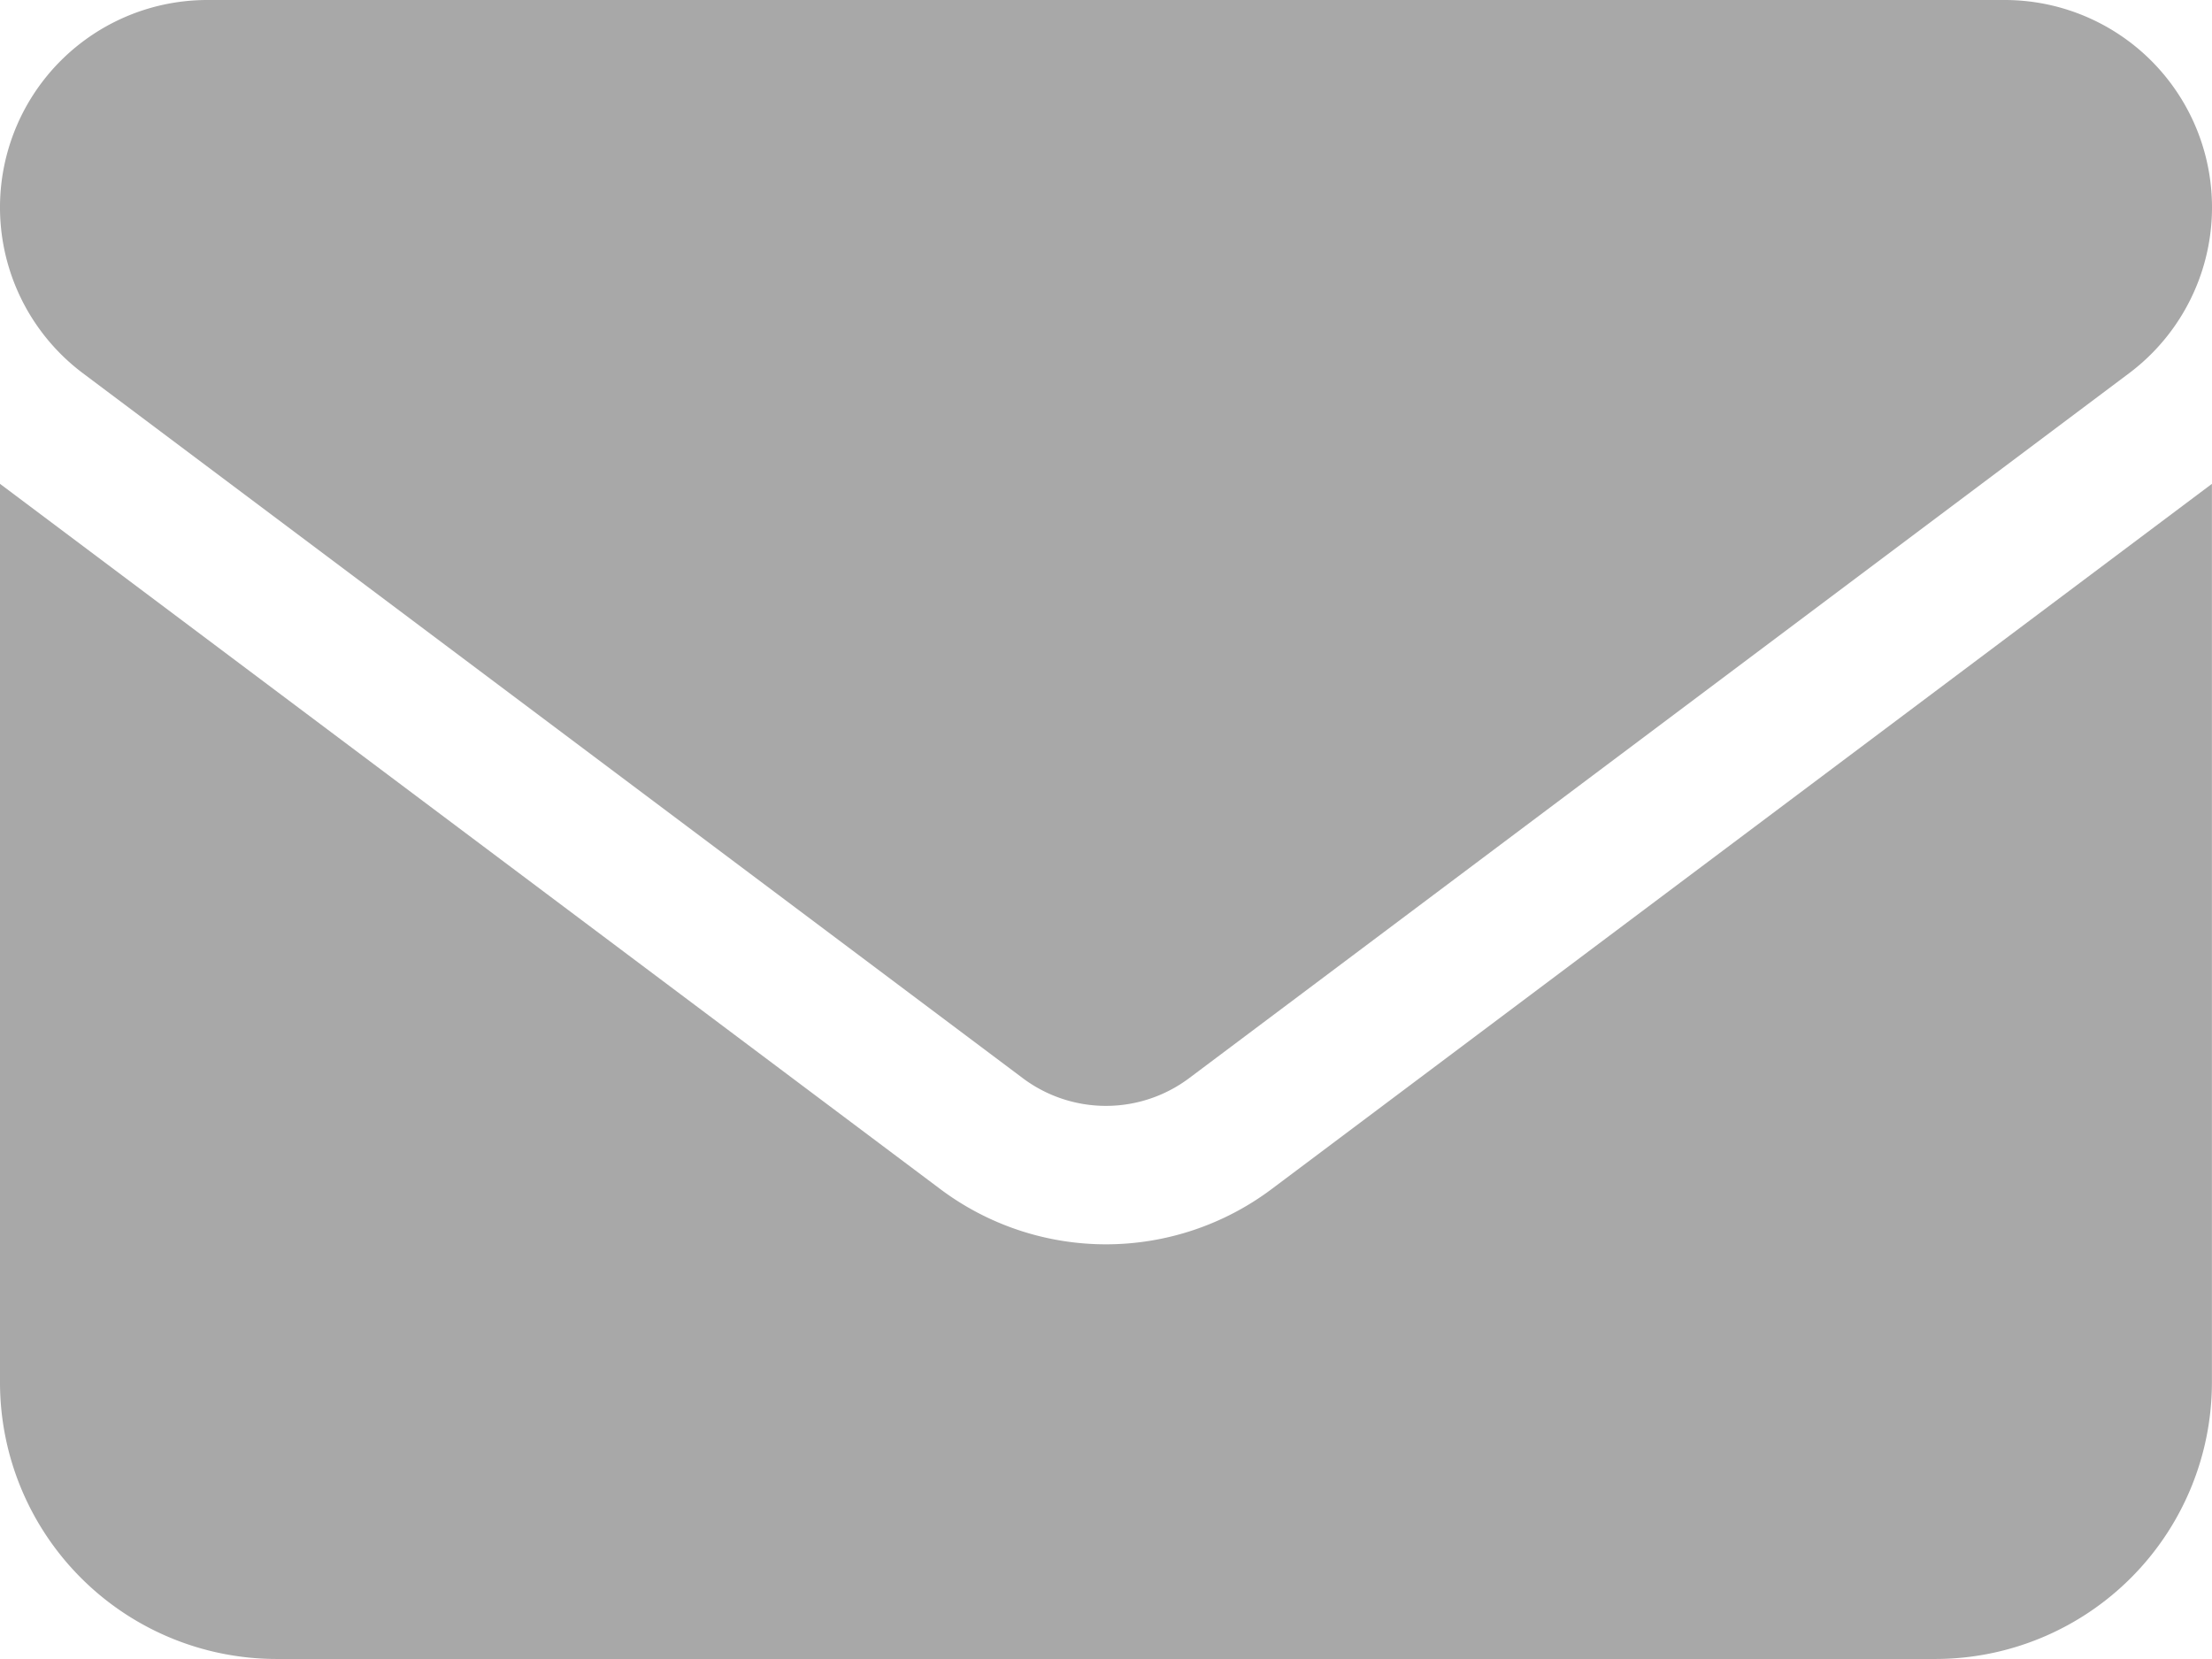 <svg xmlns="http://www.w3.org/2000/svg" width="26.667" height="20" viewBox="0 0 26.667 20">
  <path id="envelope" d="M24.167,64a2.5,2.5,0,0,1,1.5,4.5L14.333,77a1.672,1.672,0,0,1-2,0L1,68.5A2.5,2.5,0,0,1,2.5,64ZM11.333,78.333a3.328,3.328,0,0,0,4,0l11.333-8.5V80.667A3.336,3.336,0,0,1,23.333,84h-20A3.335,3.335,0,0,1,0,80.667V69.833Z" transform="translate(0 -64)" fill="#a8a8a8"/>
</svg>
